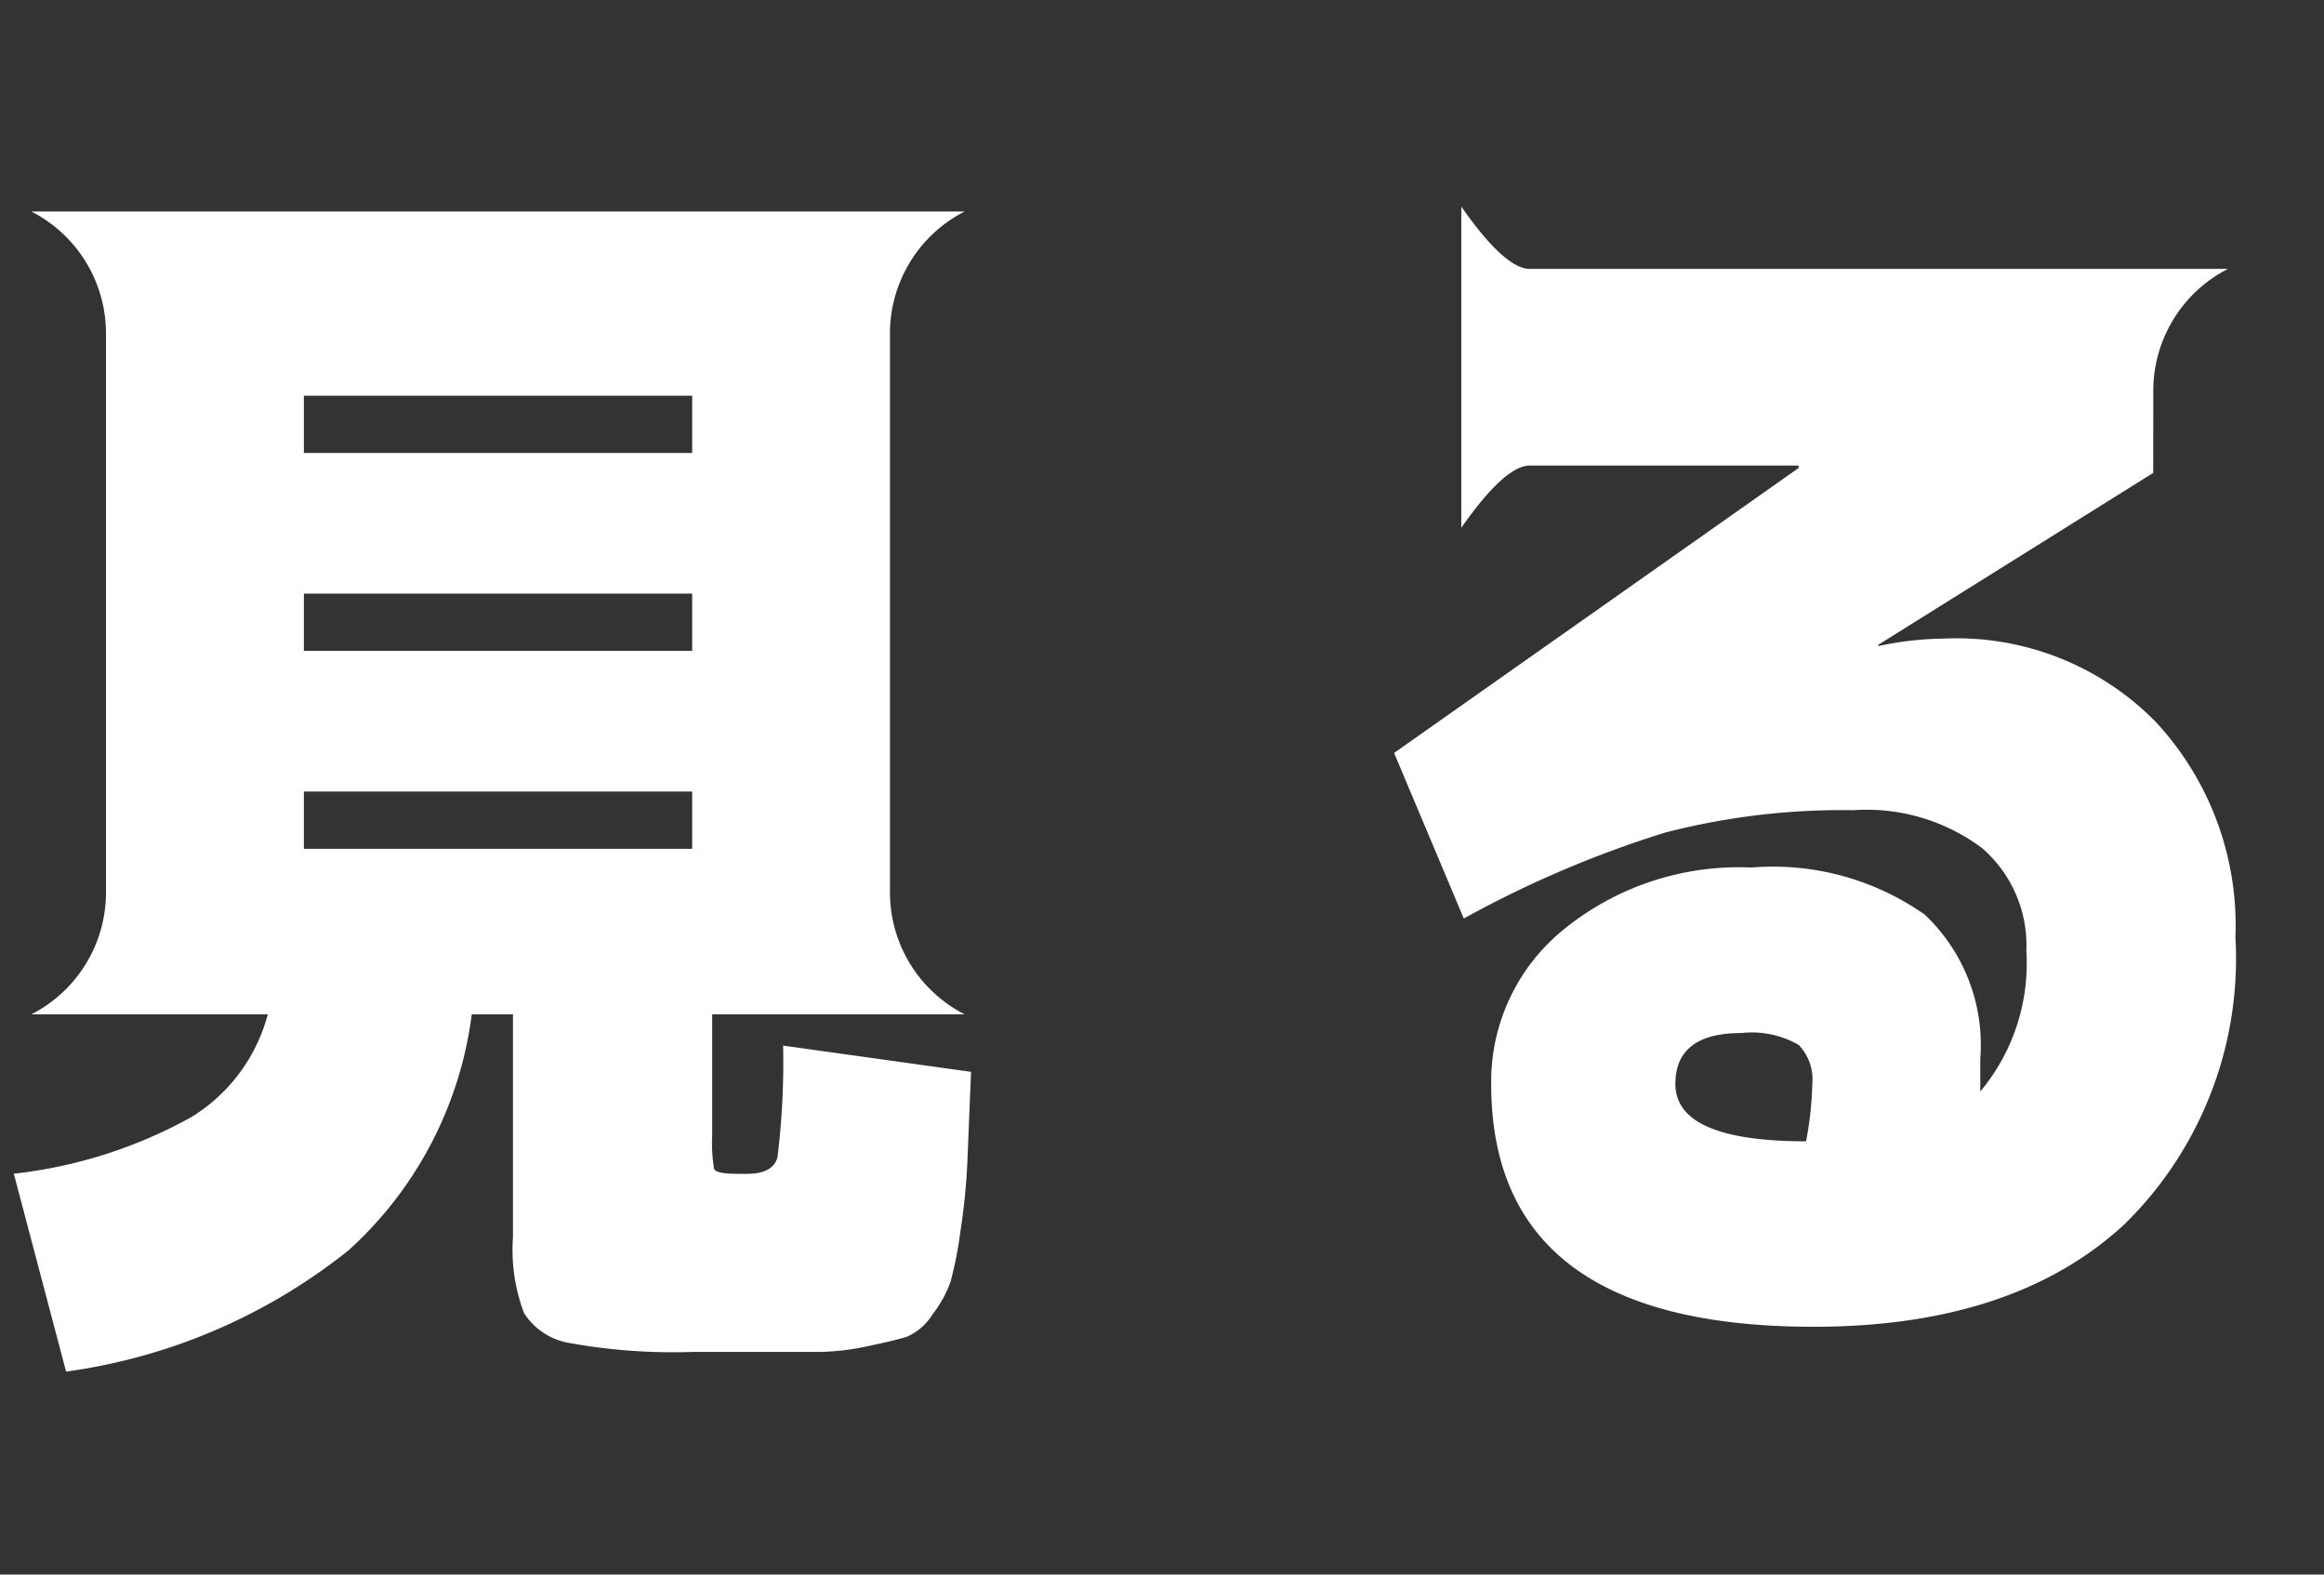 <svg xmlns="http://www.w3.org/2000/svg" xmlns:xlink="http://www.w3.org/1999/xlink" width="62" height="42" viewBox="0 0 62 42">
  <rect x="0" y="0" width="62" height="42" fill="#333333" stroke="none"/>
  <defs>
    <clipPath id="clip-path">
      <rect id="長方形_13134" data-name="長方形 13134" width="62" height="42" transform="translate(102 -4)" fill="#fff" stroke="#707070" stroke-width="1"/>
    </clipPath>
  </defs>
  <g id="mv-ttl02" transform="translate(-102 4)" clip-path="url(#clip-path)">
    <path id="パス_114057" data-name="パス 114057" d="M-22.893-11.887v1.527h10.359v-1.527Zm0-5.279v1.527h10.359v-1.527Zm0-3.752h10.359v-1.527H-22.893Zm-.963,14.975h-6.309a3.652,3.652,0,0,0,1.992-3.32V-24.039a3.652,3.652,0,0,0-1.992-3.32h24.9a3.652,3.652,0,0,0-1.992,3.32V-9.264a3.652,3.652,0,0,0,1.992,3.32H-12v3.221a4.191,4.191,0,0,0,.05.9q.05.133.614.133h.266q.7,0,.813-.448a20.829,20.829,0,0,0,.149-2.972l5.014.7-.1,2.44a16.965,16.965,0,0,1-.183,1.81A10.36,10.36,0,0,1-5.644,1.2a3.171,3.171,0,0,1-.481.863,1.5,1.5,0,0,1-.7.6q-.332.1-1.046.249a6.374,6.374,0,0,1-1.295.149h-3.37a15.428,15.428,0,0,1-3.237-.232,1.792,1.792,0,0,1-1.245-.8A4.764,4.764,0,0,1-17.315,0V-5.943h-1.1A10.223,10.223,0,0,1-21.7.349a15.415,15.415,0,0,1-7.537,3.237l-1.395-5.279A12.608,12.608,0,0,0-25.9-3.2,4.591,4.591,0,0,0-23.856-5.943Zm50.3-14.443L19.108-15.8v.033a8.745,8.745,0,0,1,1.76-.2,7.443,7.443,0,0,1,5.645,2.225A7.974,7.974,0,0,1,28.637-8,9.919,9.919,0,0,1,25.682-.349q-2.955,2.739-8.3,2.739-8.6,0-8.6-6.475A5.221,5.221,0,0,1,10.707-8.2a7.406,7.406,0,0,1,5.014-1.66A7.04,7.04,0,0,1,20.353-8.6,4.788,4.788,0,0,1,21.83-4.748v.863a5.321,5.321,0,0,0,1.229-3.752,3.425,3.425,0,0,0-1.179-2.739,5.136,5.136,0,0,0-3.437-1.013,18.827,18.827,0,0,0-5.03.6A28.772,28.772,0,0,0,8.051-8.5L6.192-12.916l10.791-7.6v-.066H9.811q-.664,0-1.826,1.66v-8.566q1.162,1.66,1.826,1.66H28.438a3.652,3.652,0,0,0-1.992,3.32ZM17.182-2.557a9.037,9.037,0,0,0,.166-1.527,1.317,1.317,0,0,0-.365-1.046,2.516,2.516,0,0,0-1.527-.315q-1.76,0-1.76,1.361Q13.7-2.557,17.182-2.557Z" transform="translate(133 29)" fill="#fff"/>
  </g>
</svg>
